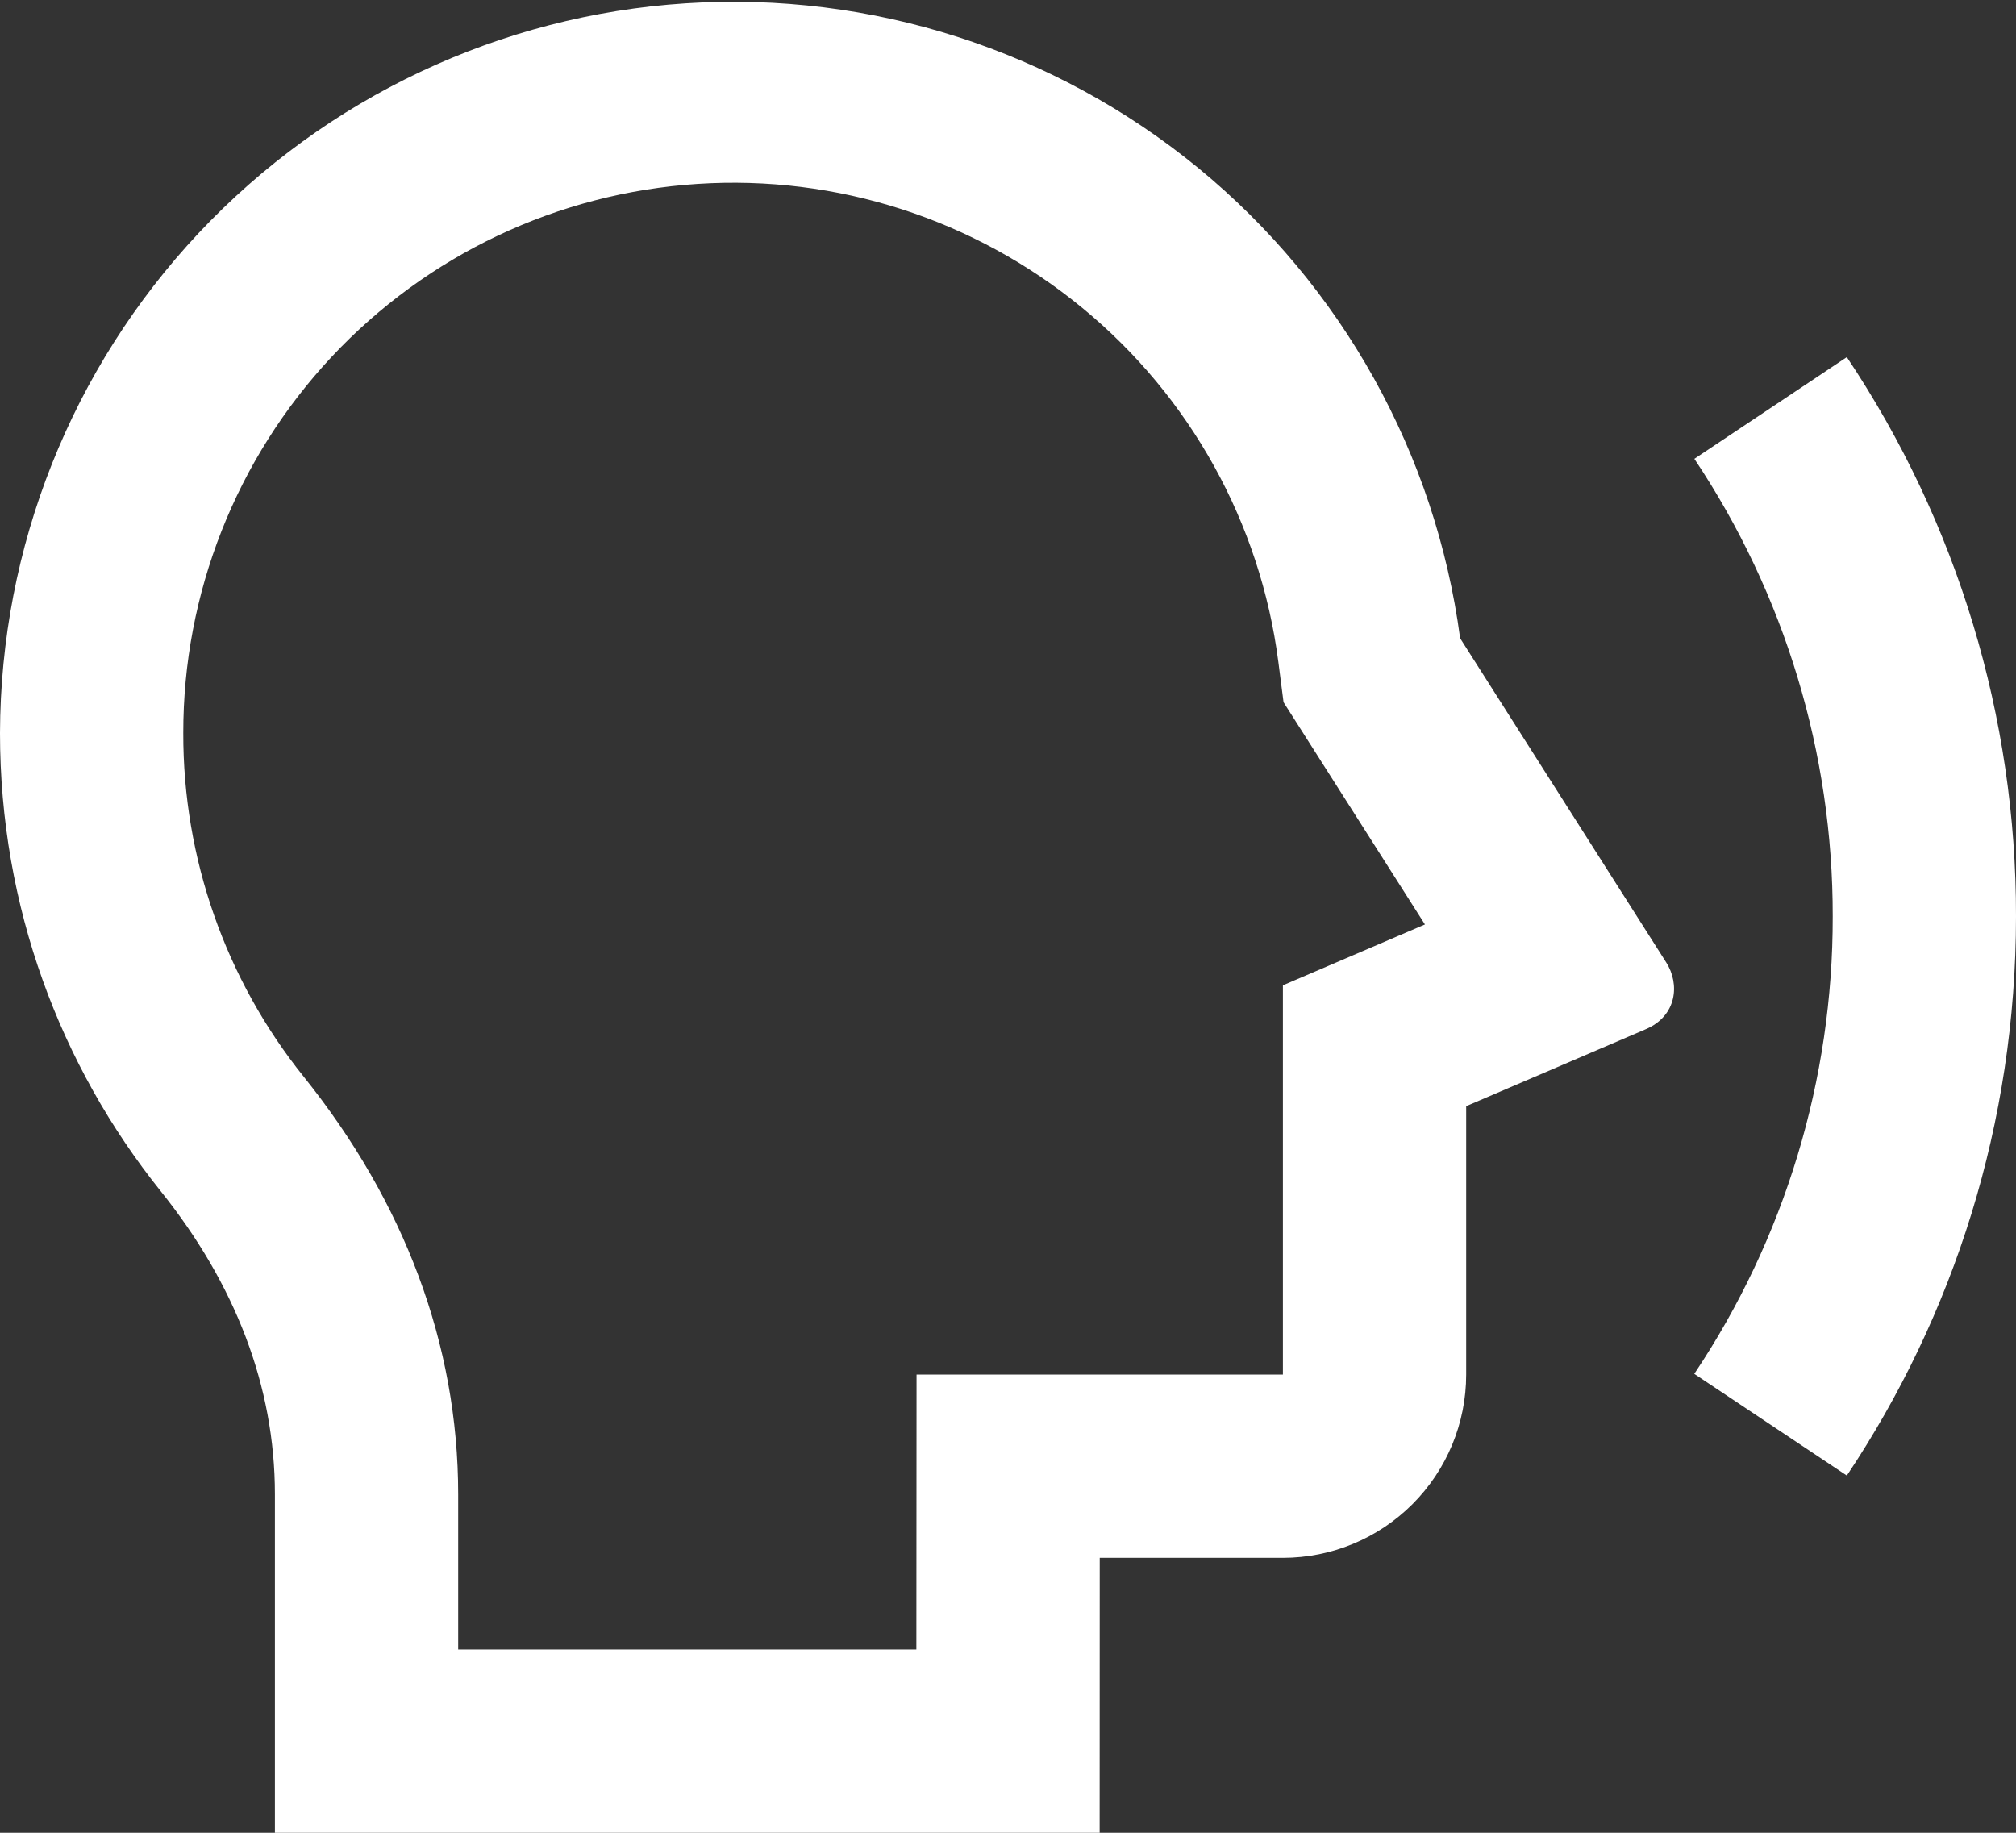 <?xml version="1.0" standalone="no"?>
<svg width="22" height="20" viewBox="0 0 22 20" fill="none" xmlns="http://www.w3.org/2000/svg">
<rect x="0" y="0" width="22" height="20" fill="#333333" stroke="none"/>
<path d="M15.934 6.965C15.666 4.954 14.645 3.12 13.076 1.833C11.507 0.547 9.508 -0.096 7.483 0.036C5.459 0.167 3.56 1.063 2.17 2.541C0.781 4.02 0.005 5.971 0 8C0 9.892 0.657 11.631 1.756 13.001C2.564 14.01 3 15.125 3 16.306V20H12L12.001 17H14C14.53 17 15.039 16.789 15.414 16.414C15.789 16.039 16 15.53 16 15V12.071L17.96 11.231C18.302 11.085 18.332 10.737 18.184 10.504L15.934 6.965ZM2 8C1.998 6.475 2.578 5.007 3.619 3.894C4.661 2.781 6.088 2.106 7.61 2.007C9.131 1.907 10.633 2.391 11.811 3.36C12.989 4.328 13.754 5.709 13.95 7.221L14.007 7.663L15.55 10.088L14 10.752V15H10.002L10 18H5V16.306C5 14.667 4.409 13.114 3.315 11.75C2.461 10.687 1.997 9.364 2 8ZM20.154 16.102L18.489 14.992C19.477 13.515 20.003 11.777 20 10C20.003 8.223 19.477 6.485 18.49 5.007L20.154 3.897C21.361 5.703 22.004 7.828 22 10C22 12.258 21.32 14.356 20.154 16.102Z" fill="white"/>
</svg>
